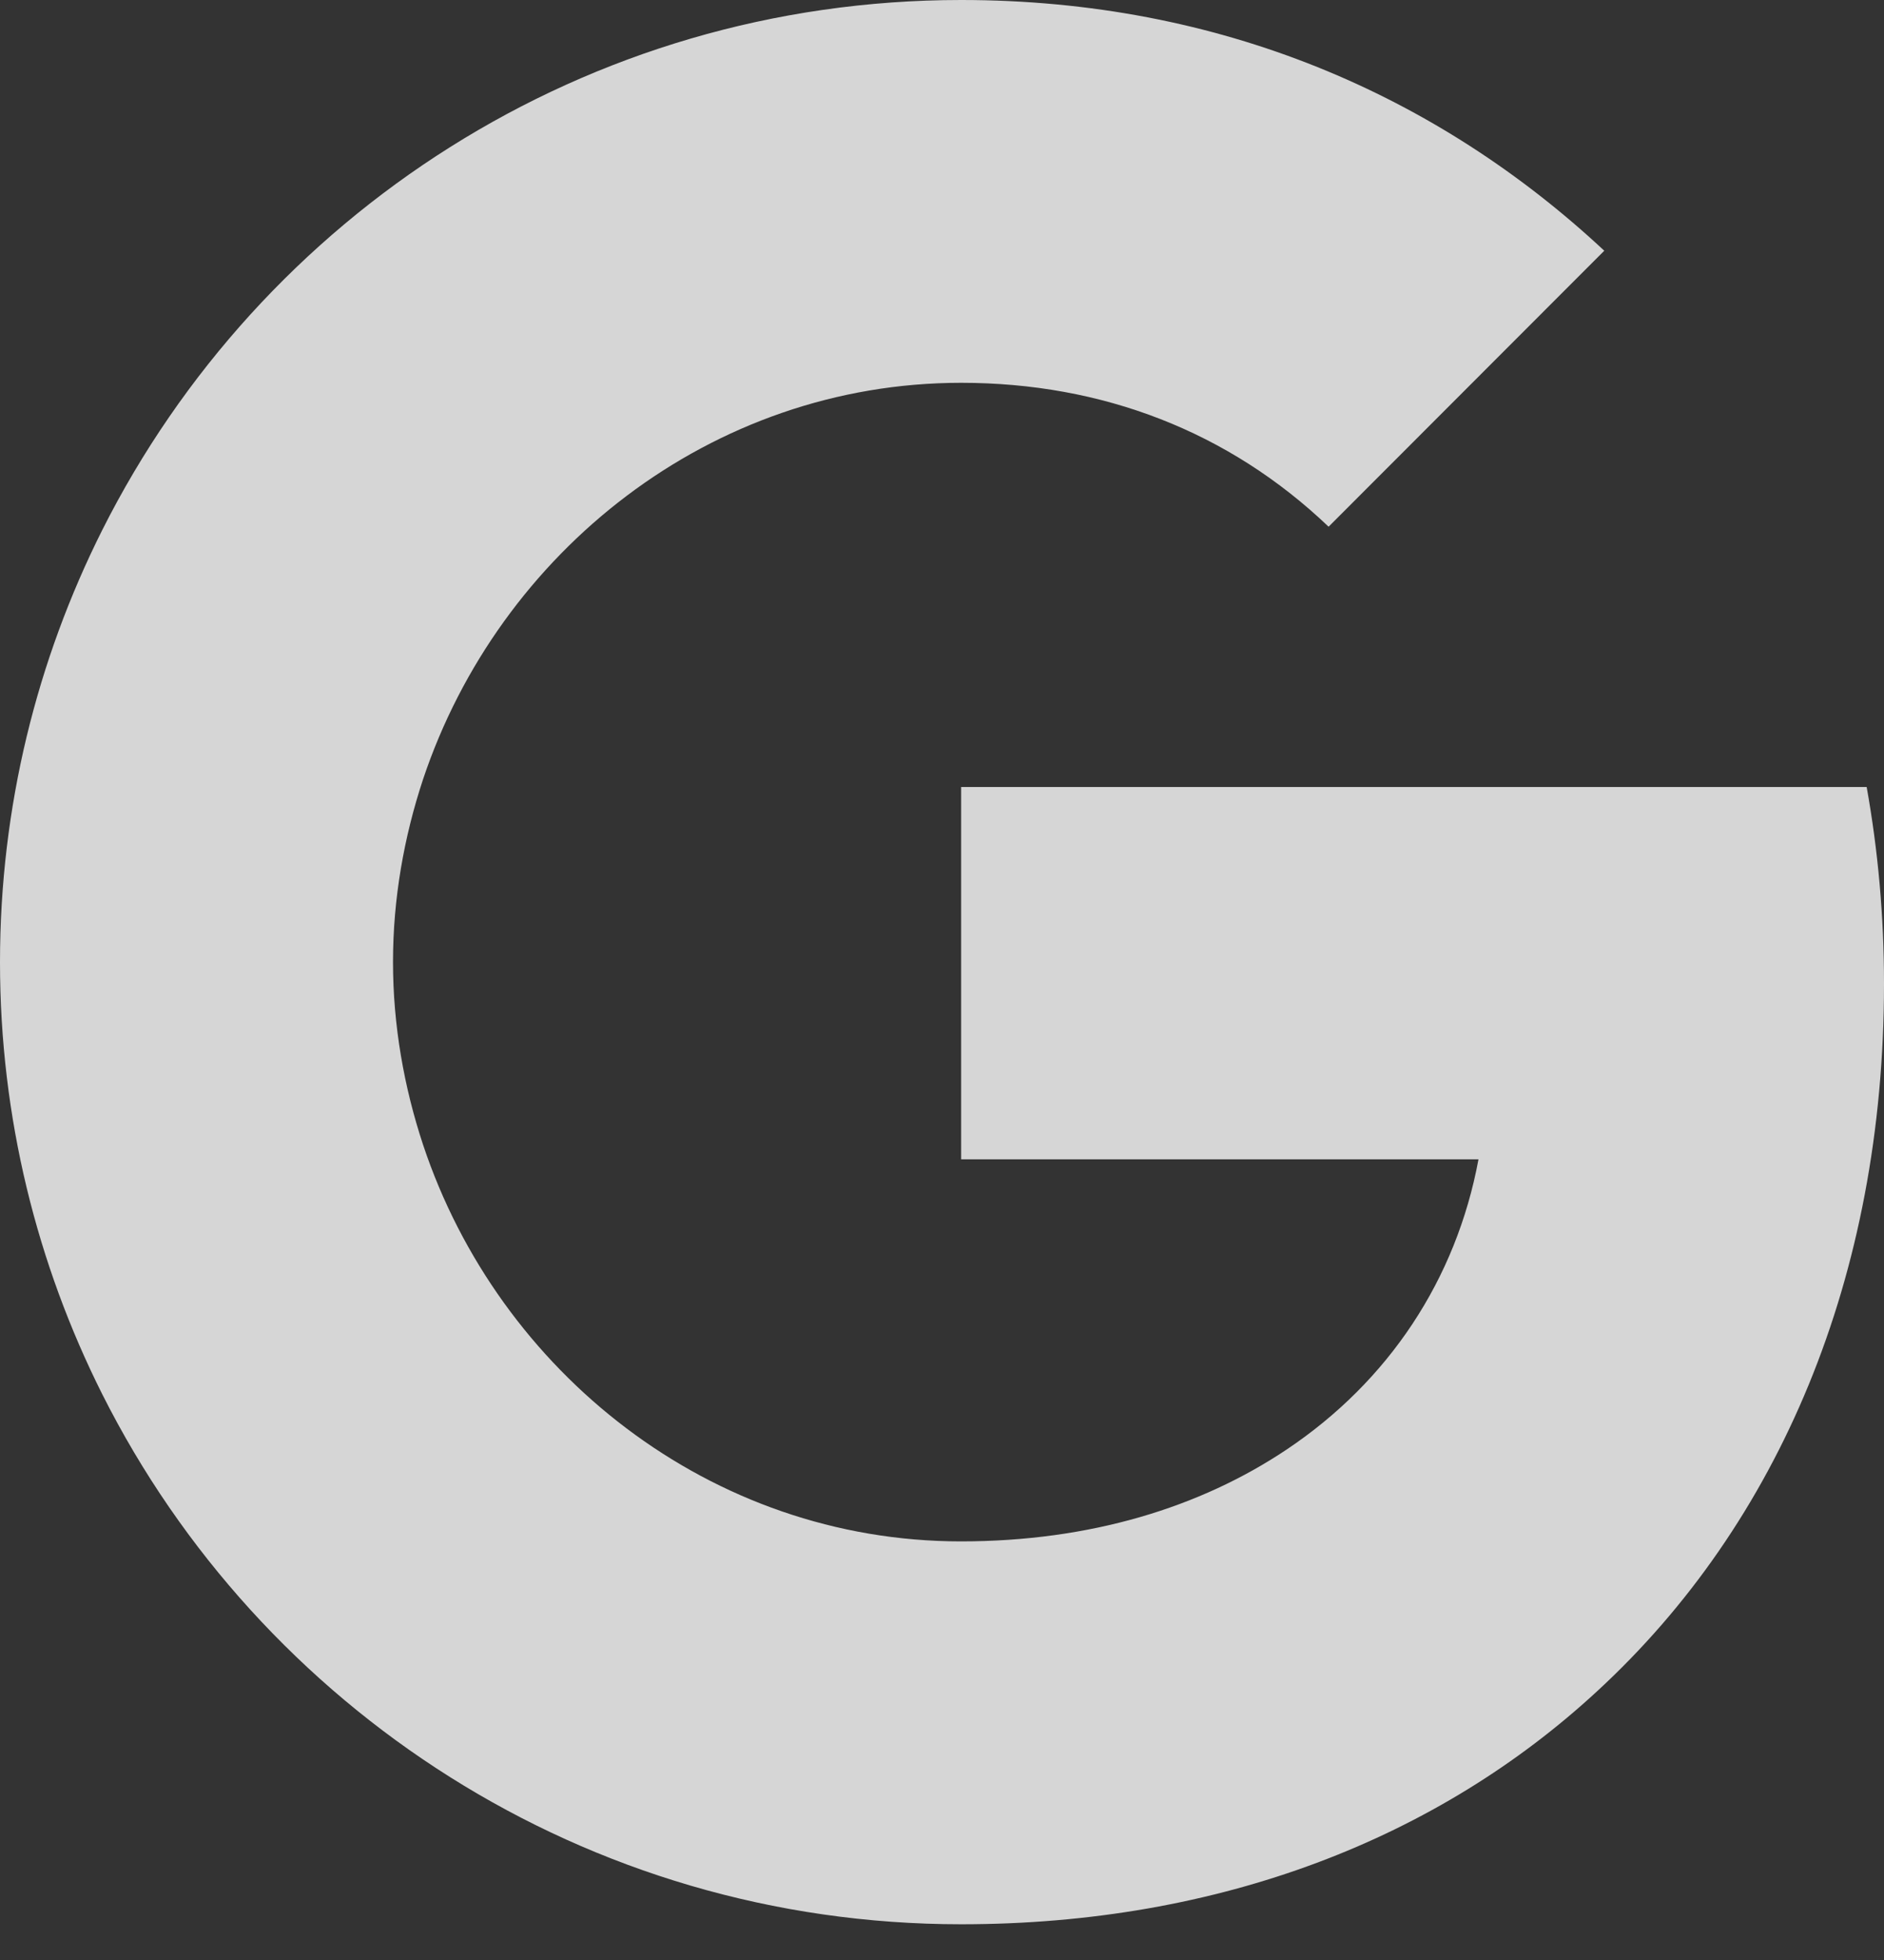 <svg width="25" height="26" viewBox="0 0 25 26" fill="none" xmlns="http://www.w3.org/2000/svg">
<rect x="0" y="0" width="25" height="26" fill="#333333" stroke="none"/>
<path d="M24.77 10.44H12.754V15.379H19.619C19.323 16.975 18.425 18.325 17.071 19.23C15.927 19.995 14.467 20.447 12.751 20.447C9.429 20.447 6.618 18.202 5.614 15.186C5.361 14.421 5.215 13.602 5.215 12.761C5.215 11.92 5.361 11.101 5.614 10.337C6.622 7.323 9.432 5.078 12.754 5.078C14.627 5.078 16.306 5.724 17.63 6.987L21.288 3.326C19.077 1.264 16.193 0 12.754 0C7.769 0 3.455 2.86 1.357 7.031C0.492 8.753 0 10.702 0 12.764C0 14.826 0.492 16.772 1.357 18.495C3.455 22.665 7.769 25.526 12.754 25.526C16.2 25.526 19.087 24.381 21.195 22.433C23.607 20.211 25 16.938 25 13.05C25 12.146 24.92 11.278 24.77 10.44Z" fill="white" fill-opacity="0.8"/>
</svg>
